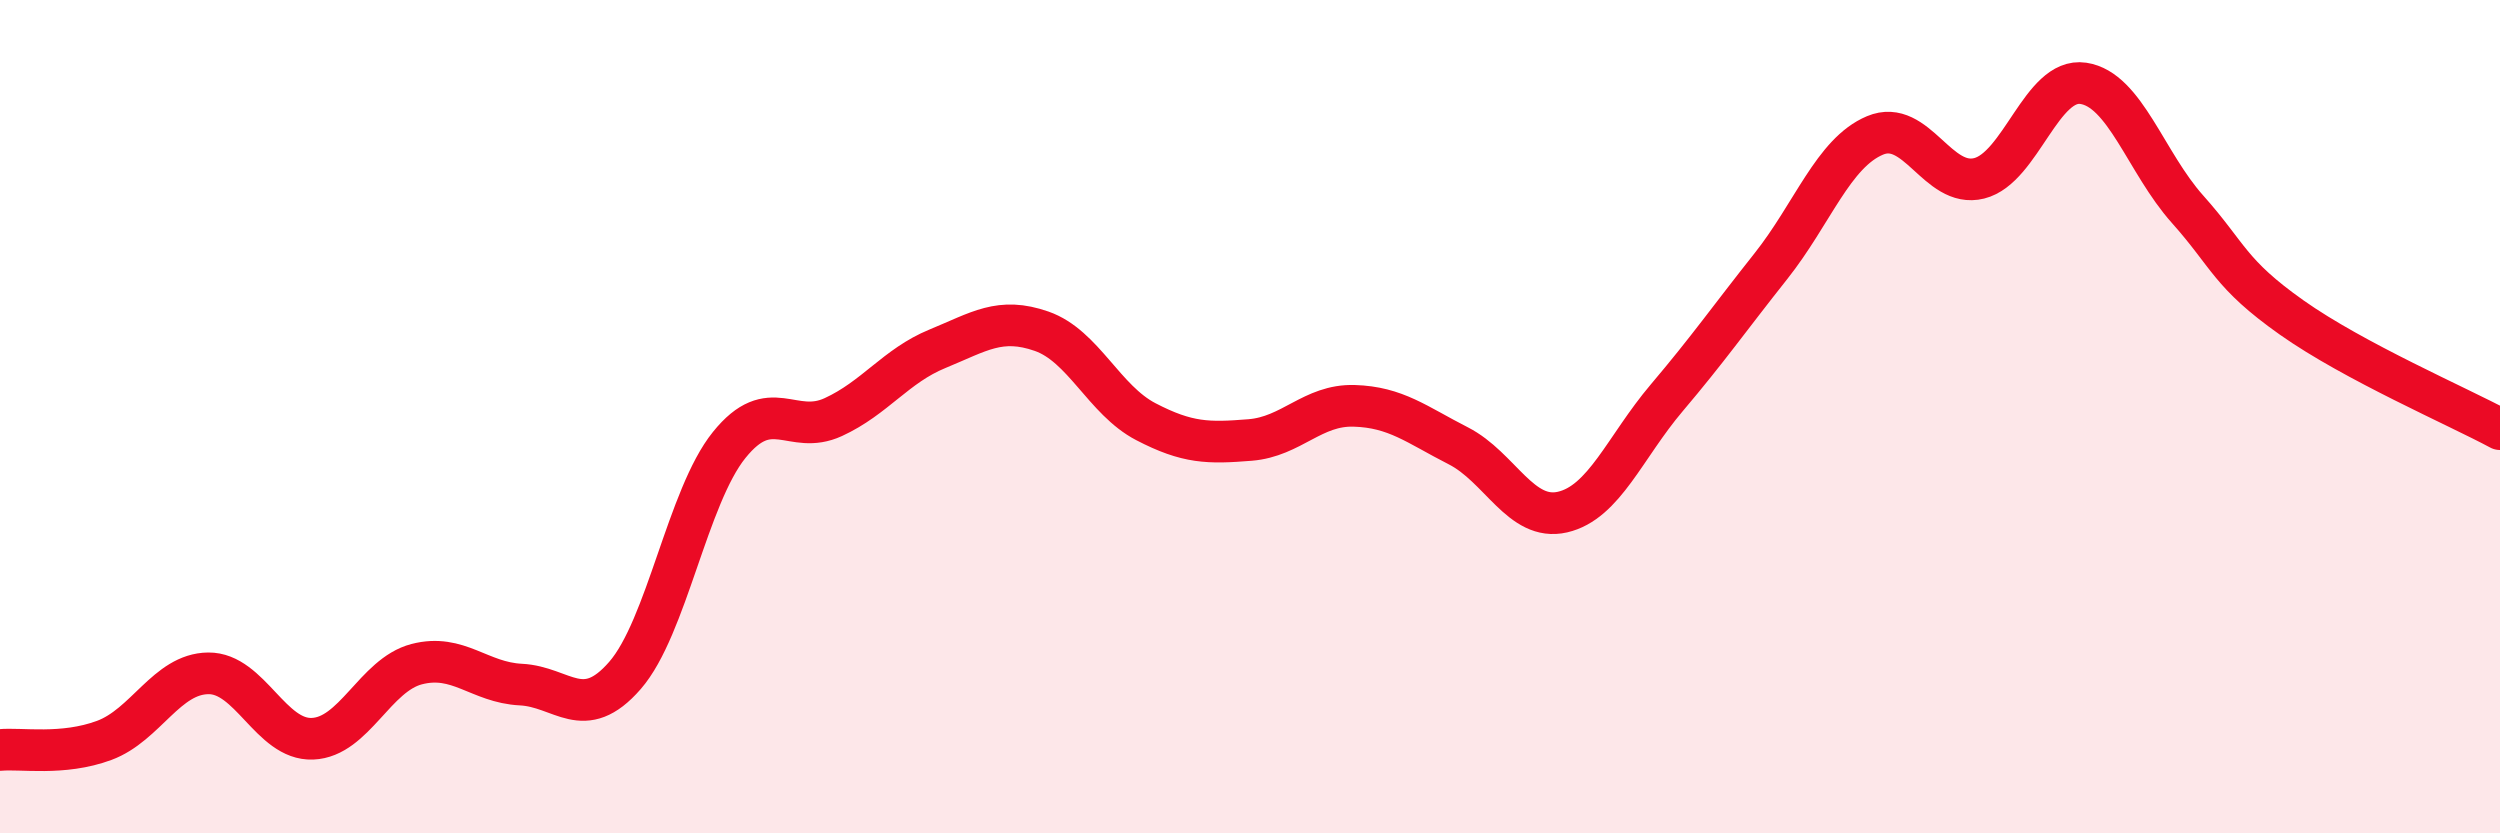 
    <svg width="60" height="20" viewBox="0 0 60 20" xmlns="http://www.w3.org/2000/svg">
      <path
        d="M 0,18 C 0.5,17.95 1.5,18.14 2.5,17.77 C 3.5,17.4 4,16.17 5,16.16 C 6,16.15 6.5,17.77 7.5,17.73 C 8.5,17.69 9,16.2 10,15.94 C 11,15.68 11.5,16.38 12.5,16.43 C 13.5,16.48 14,17.36 15,16.21 C 16,15.06 16.5,11.92 17.5,10.68 C 18.5,9.44 19,10.47 20,10.01 C 21,9.55 21.5,8.78 22.5,8.37 C 23.5,7.96 24,7.6 25,7.95 C 26,8.3 26.5,9.6 27.5,10.12 C 28.5,10.64 29,10.64 30,10.56 C 31,10.48 31.5,9.71 32.5,9.74 C 33.5,9.77 34,10.19 35,10.7 C 36,11.21 36.5,12.52 37.5,12.29 C 38.5,12.06 39,10.73 40,9.55 C 41,8.37 41.5,7.65 42.5,6.39 C 43.5,5.13 44,3.67 45,3.25 C 46,2.83 46.5,4.53 47.5,4.28 C 48.5,4.03 49,1.85 50,2 C 51,2.15 51.5,3.9 52.5,5.02 C 53.5,6.14 53.5,6.56 55,7.62 C 56.5,8.68 59,9.76 60,10.3L60 20L0 20Z"
        fill="#EB0A25"
        opacity="0.1"
        stroke-linecap="round"
        stroke-linejoin="round"
      />
      <path
        d="M 0,18 C 0.5,17.95 1.5,18.14 2.5,17.77 C 3.5,17.4 4,16.17 5,16.16 C 6,16.15 6.5,17.77 7.5,17.73 C 8.5,17.69 9,16.2 10,15.94 C 11,15.68 11.5,16.38 12.5,16.43 C 13.5,16.48 14,17.36 15,16.21 C 16,15.06 16.5,11.92 17.5,10.68 C 18.5,9.44 19,10.47 20,10.01 C 21,9.55 21.5,8.78 22.5,8.37 C 23.5,7.96 24,7.6 25,7.95 C 26,8.3 26.5,9.6 27.5,10.12 C 28.5,10.64 29,10.64 30,10.56 C 31,10.48 31.5,9.71 32.5,9.74 C 33.5,9.77 34,10.19 35,10.7 C 36,11.21 36.5,12.52 37.5,12.29 C 38.5,12.06 39,10.73 40,9.55 C 41,8.37 41.5,7.65 42.5,6.39 C 43.5,5.13 44,3.67 45,3.25 C 46,2.83 46.5,4.53 47.5,4.28 C 48.5,4.03 49,1.85 50,2 C 51,2.15 51.5,3.9 52.5,5.02 C 53.5,6.14 53.5,6.56 55,7.62 C 56.5,8.68 59,9.76 60,10.3"
        stroke="#EB0A25"
        stroke-width="1"
        fill="none"
        stroke-linecap="round"
        stroke-linejoin="round"
      />
    </svg>
  